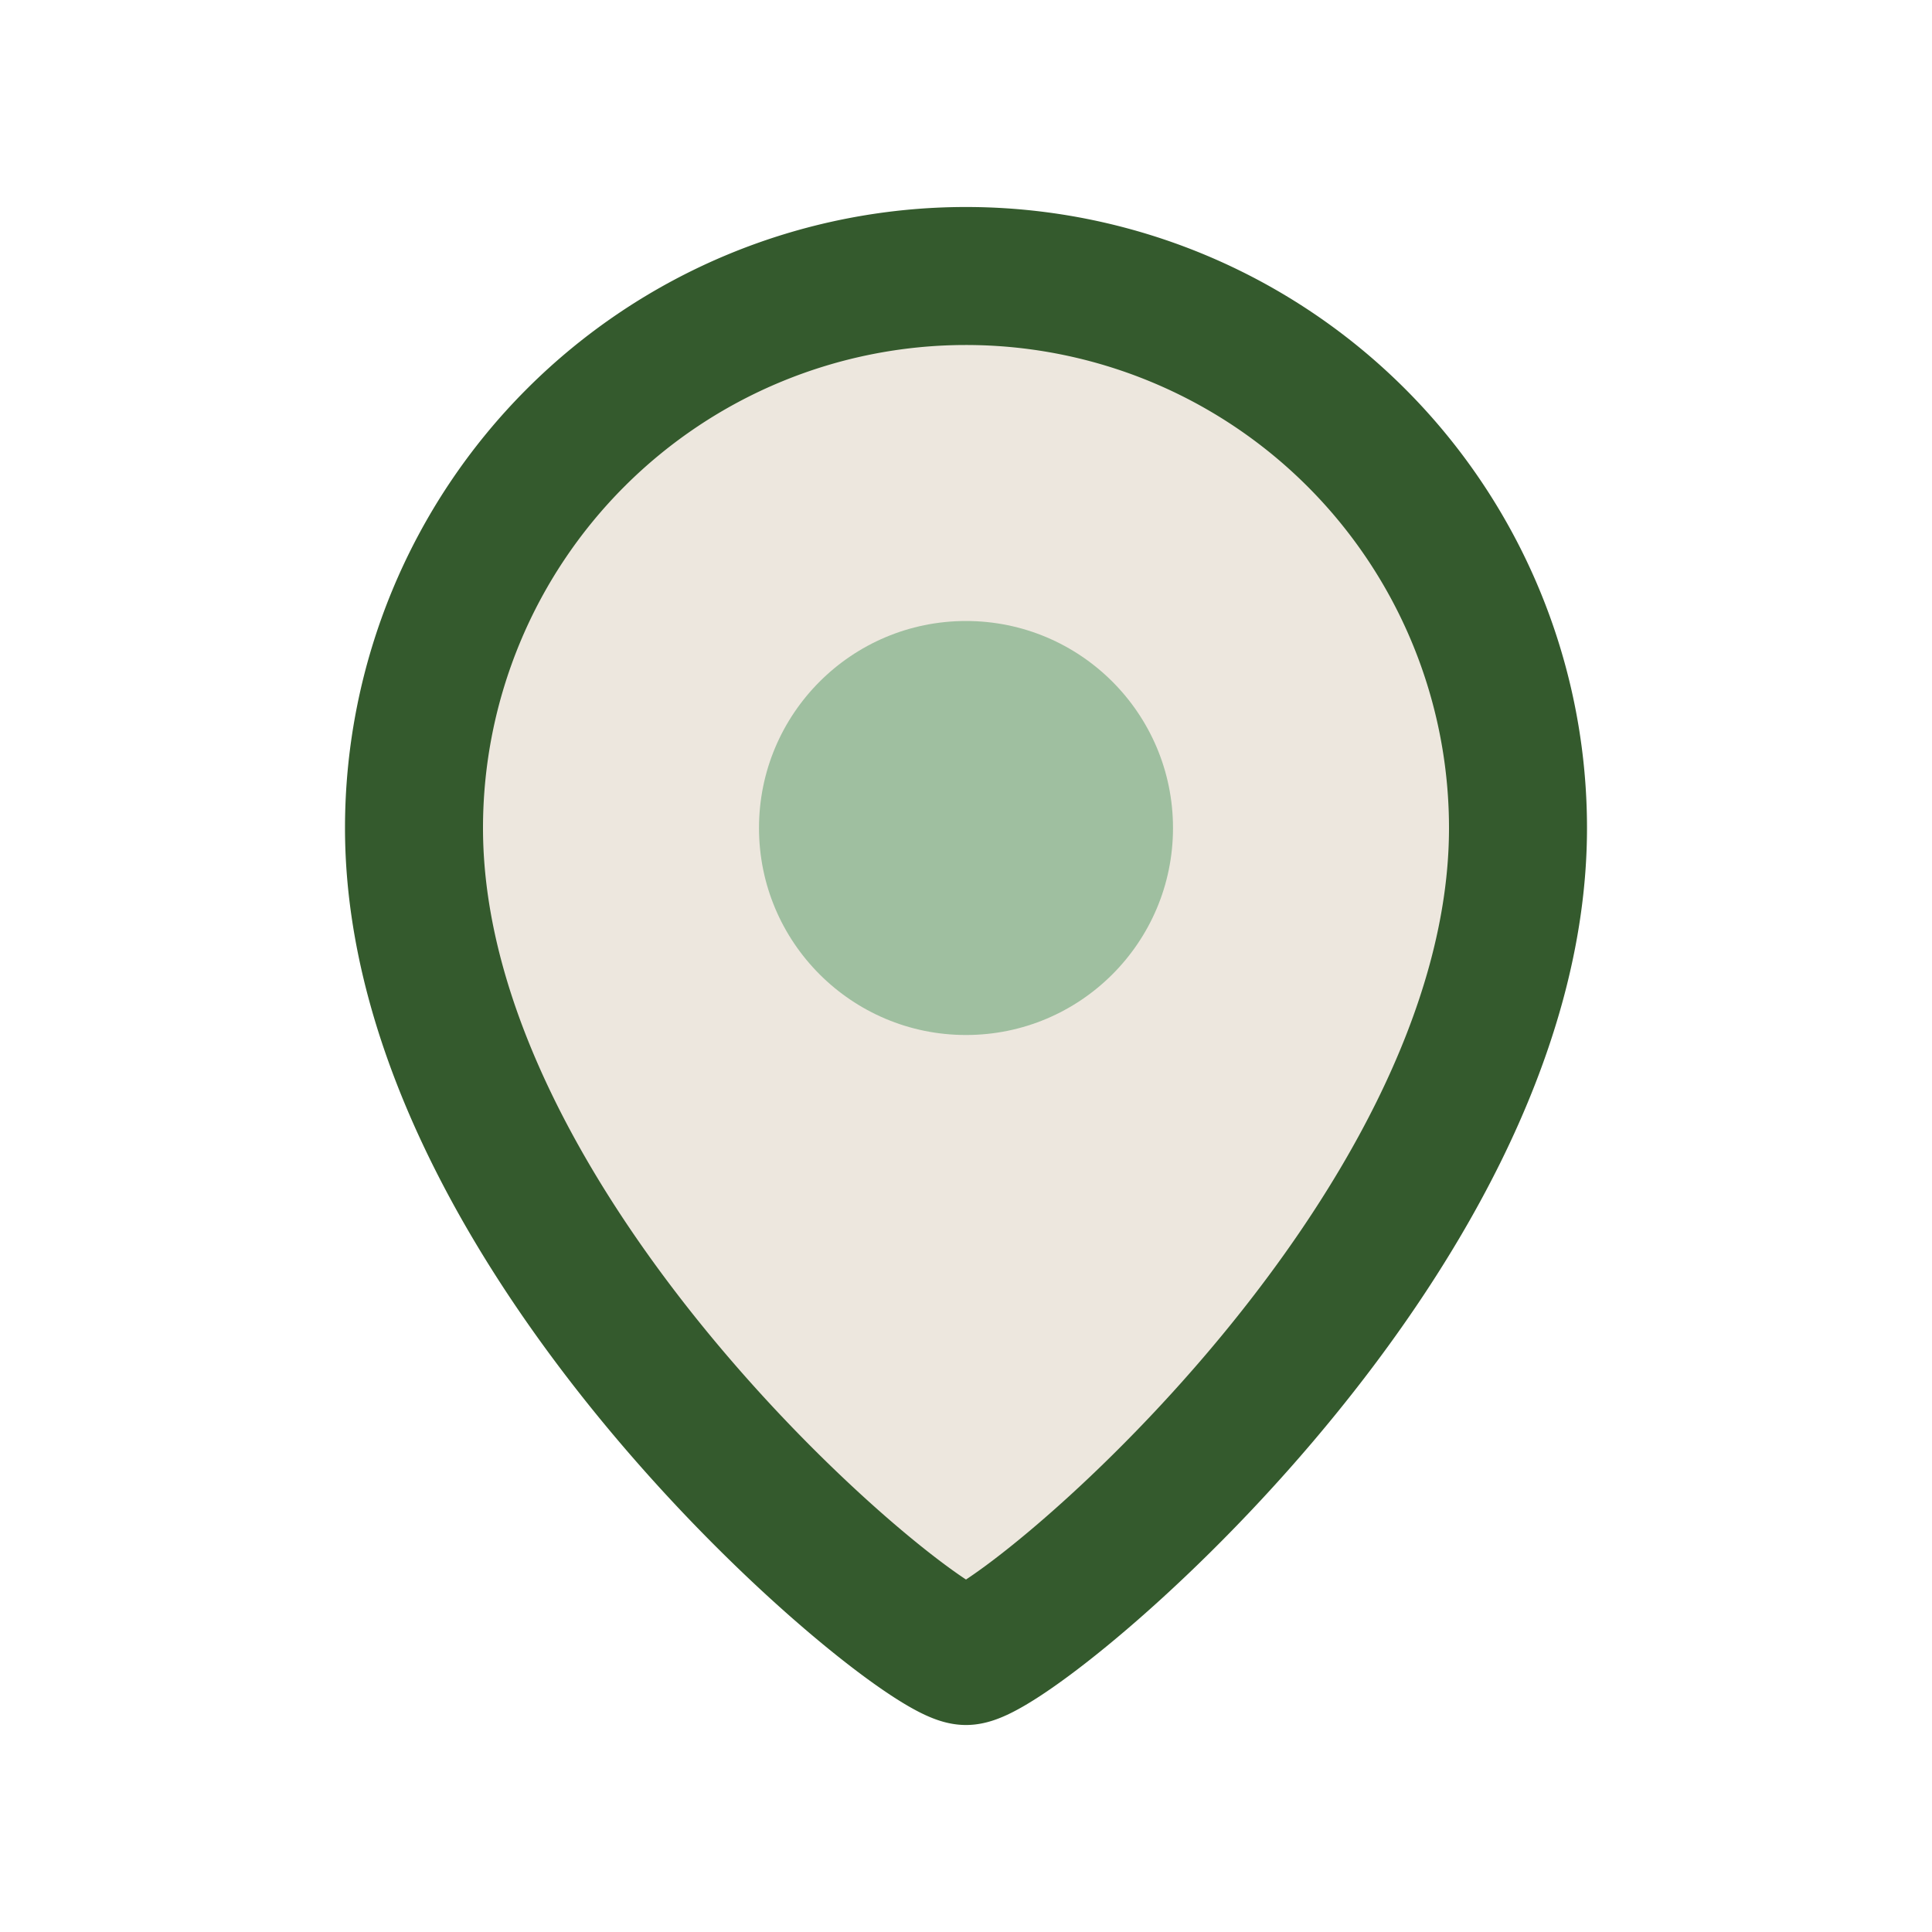 <?xml version="1.0" encoding="UTF-8"?>
<svg xmlns="http://www.w3.org/2000/svg" width="28" height="28" viewBox="0 0 28 28"><path d="M14 4a8 8 0 0 1 8 8c0 6-7.3 12-8 12-.7 0-8-6-8-12a8 8 0 0 1 8-8z" fill="#EDE7DE" stroke="#345A2D" stroke-width="2"/><circle cx="14" cy="12" r="3" fill="#9FBFA0"/></svg>